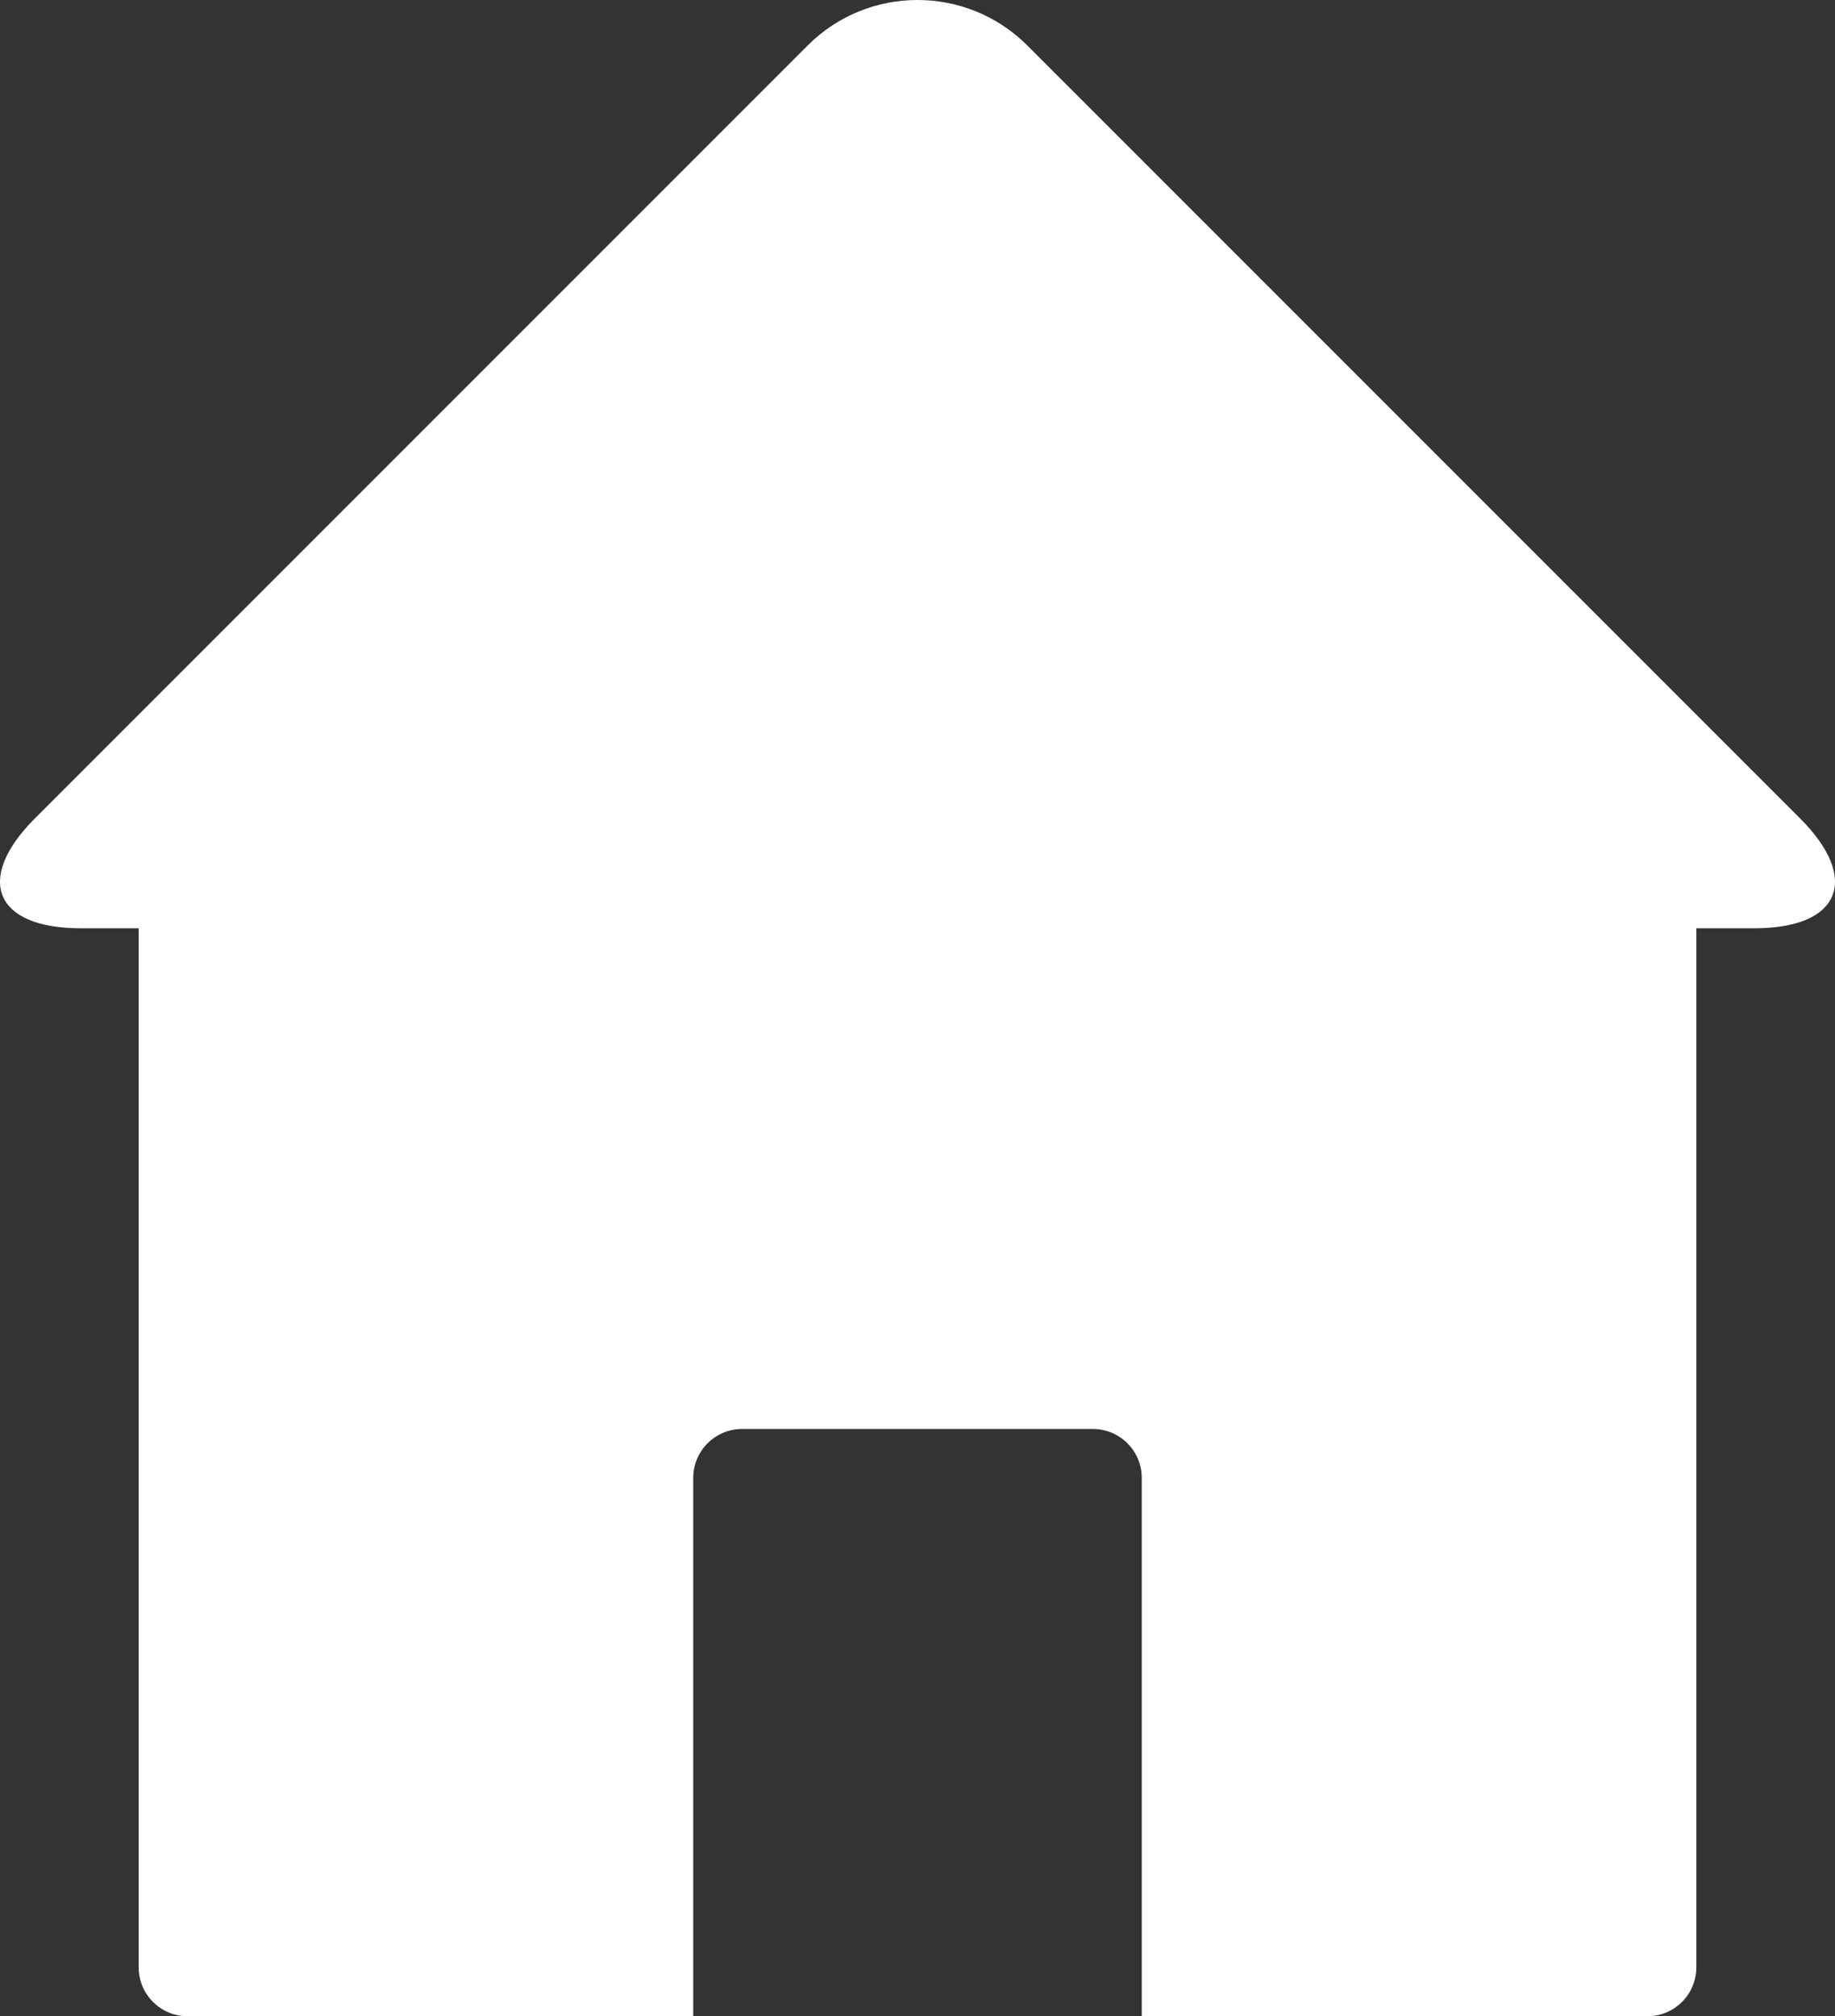 <?xml version="1.0" encoding="UTF-8" standalone="no"?>
<!-- Generator: Adobe Illustrator 16.0.0, SVG Export Plug-In . SVG Version: 6.00 Build 0)  -->

<svg
   xmlns:dc="http://purl.org/dc/elements/1.1/"
   xmlns:cc="http://creativecommons.org/ns#"
   xmlns:rdf="http://www.w3.org/1999/02/22-rdf-syntax-ns#"
   xmlns:svg="http://www.w3.org/2000/svg"
   xmlns="http://www.w3.org/2000/svg"
   xmlns:sodipodi="http://sodipodi.sourceforge.net/DTD/sodipodi-0.dtd"
   xmlns:inkscape="http://www.inkscape.org/namespaces/inkscape"
   version="1.1"
   id="Capa_1"
   x="0px"
   y="0px"
   width="459.023"
   height="504.257"
   viewBox="0 0 459.023 504.257"
   xml:space="preserve"
   sodipodi:docname="menu-icon-home.svg"
   inkscape:version="0.92.4 (f8dce91, 2019-08-02)"><rect x="0" y="0" width="459.023" height="504.257" fill="#333333" stroke="none"/><defs
   id="defs41" /><sodipodi:namedview
   pagecolor="#ffffff"
   bordercolor="#666666"
   borderopacity="1"
   objecttolerance="10"
   gridtolerance="10"
   guidetolerance="10"
   inkscape:pageopacity="0"
   inkscape:pageshadow="2"
   inkscape:window-width="1366"
   inkscape:window-height="713"
   id="namedview39"
   showgrid="false"
   inkscape:zoom="0.46801533"
   inkscape:cx="229.51181"
   inkscape:cy="252.12851"
   inkscape:window-x="0"
   inkscape:window-y="27"
   inkscape:window-maximized="1"
   inkscape:current-layer="Capa_1" />
<g
   id="g6"
   style="fill:#ffffff"
   transform="translate(-22.617)">
	<g
   id="g4"
   style="fill:#ffffff">
		<path
   d="m 279.617,11.388 c -15.184,-15.184 -39.798,-15.184 -54.982,0 L 31.359,204.664 c -15.184,15.184 -10.086,27.491 11.389,27.491 h 14.56 v 259.862 c 0,6.763 5.478,12.24 12.24,12.24 H 196.03 V 369.616 c 0,-6.763 5.483,-12.239 12.24,-12.239 h 87.718 c 6.756,0 12.239,5.477 12.239,12.239 V 504.257 H 434.71 c 6.763,0 12.24,-5.478 12.24,-12.24 V 232.155 h 14.56 c 21.469,0 26.573,-12.308 11.389,-27.491 z"
   id="path2"
   style="fill:#ffffff"
   inkscape:connector-curvature="0" />
	</g>
</g>
<g
   id="g8"
   transform="translate(-22.617)">
</g>
<g
   id="g10"
   transform="translate(-22.617)">
</g>
<g
   id="g12"
   transform="translate(-22.617)">
</g>
<g
   id="g14"
   transform="translate(-22.617)">
</g>
<g
   id="g16"
   transform="translate(-22.617)">
</g>
<g
   id="g18"
   transform="translate(-22.617)">
</g>
<g
   id="g20"
   transform="translate(-22.617)">
</g>
<g
   id="g22"
   transform="translate(-22.617)">
</g>
<g
   id="g24"
   transform="translate(-22.617)">
</g>
<g
   id="g26"
   transform="translate(-22.617)">
</g>
<g
   id="g28"
   transform="translate(-22.617)">
</g>
<g
   id="g30"
   transform="translate(-22.617)">
</g>
<g
   id="g32"
   transform="translate(-22.617)">
</g>
<g
   id="g34"
   transform="translate(-22.617)">
</g>
<g
   id="g36"
   transform="translate(-22.617)">
</g>
</svg>